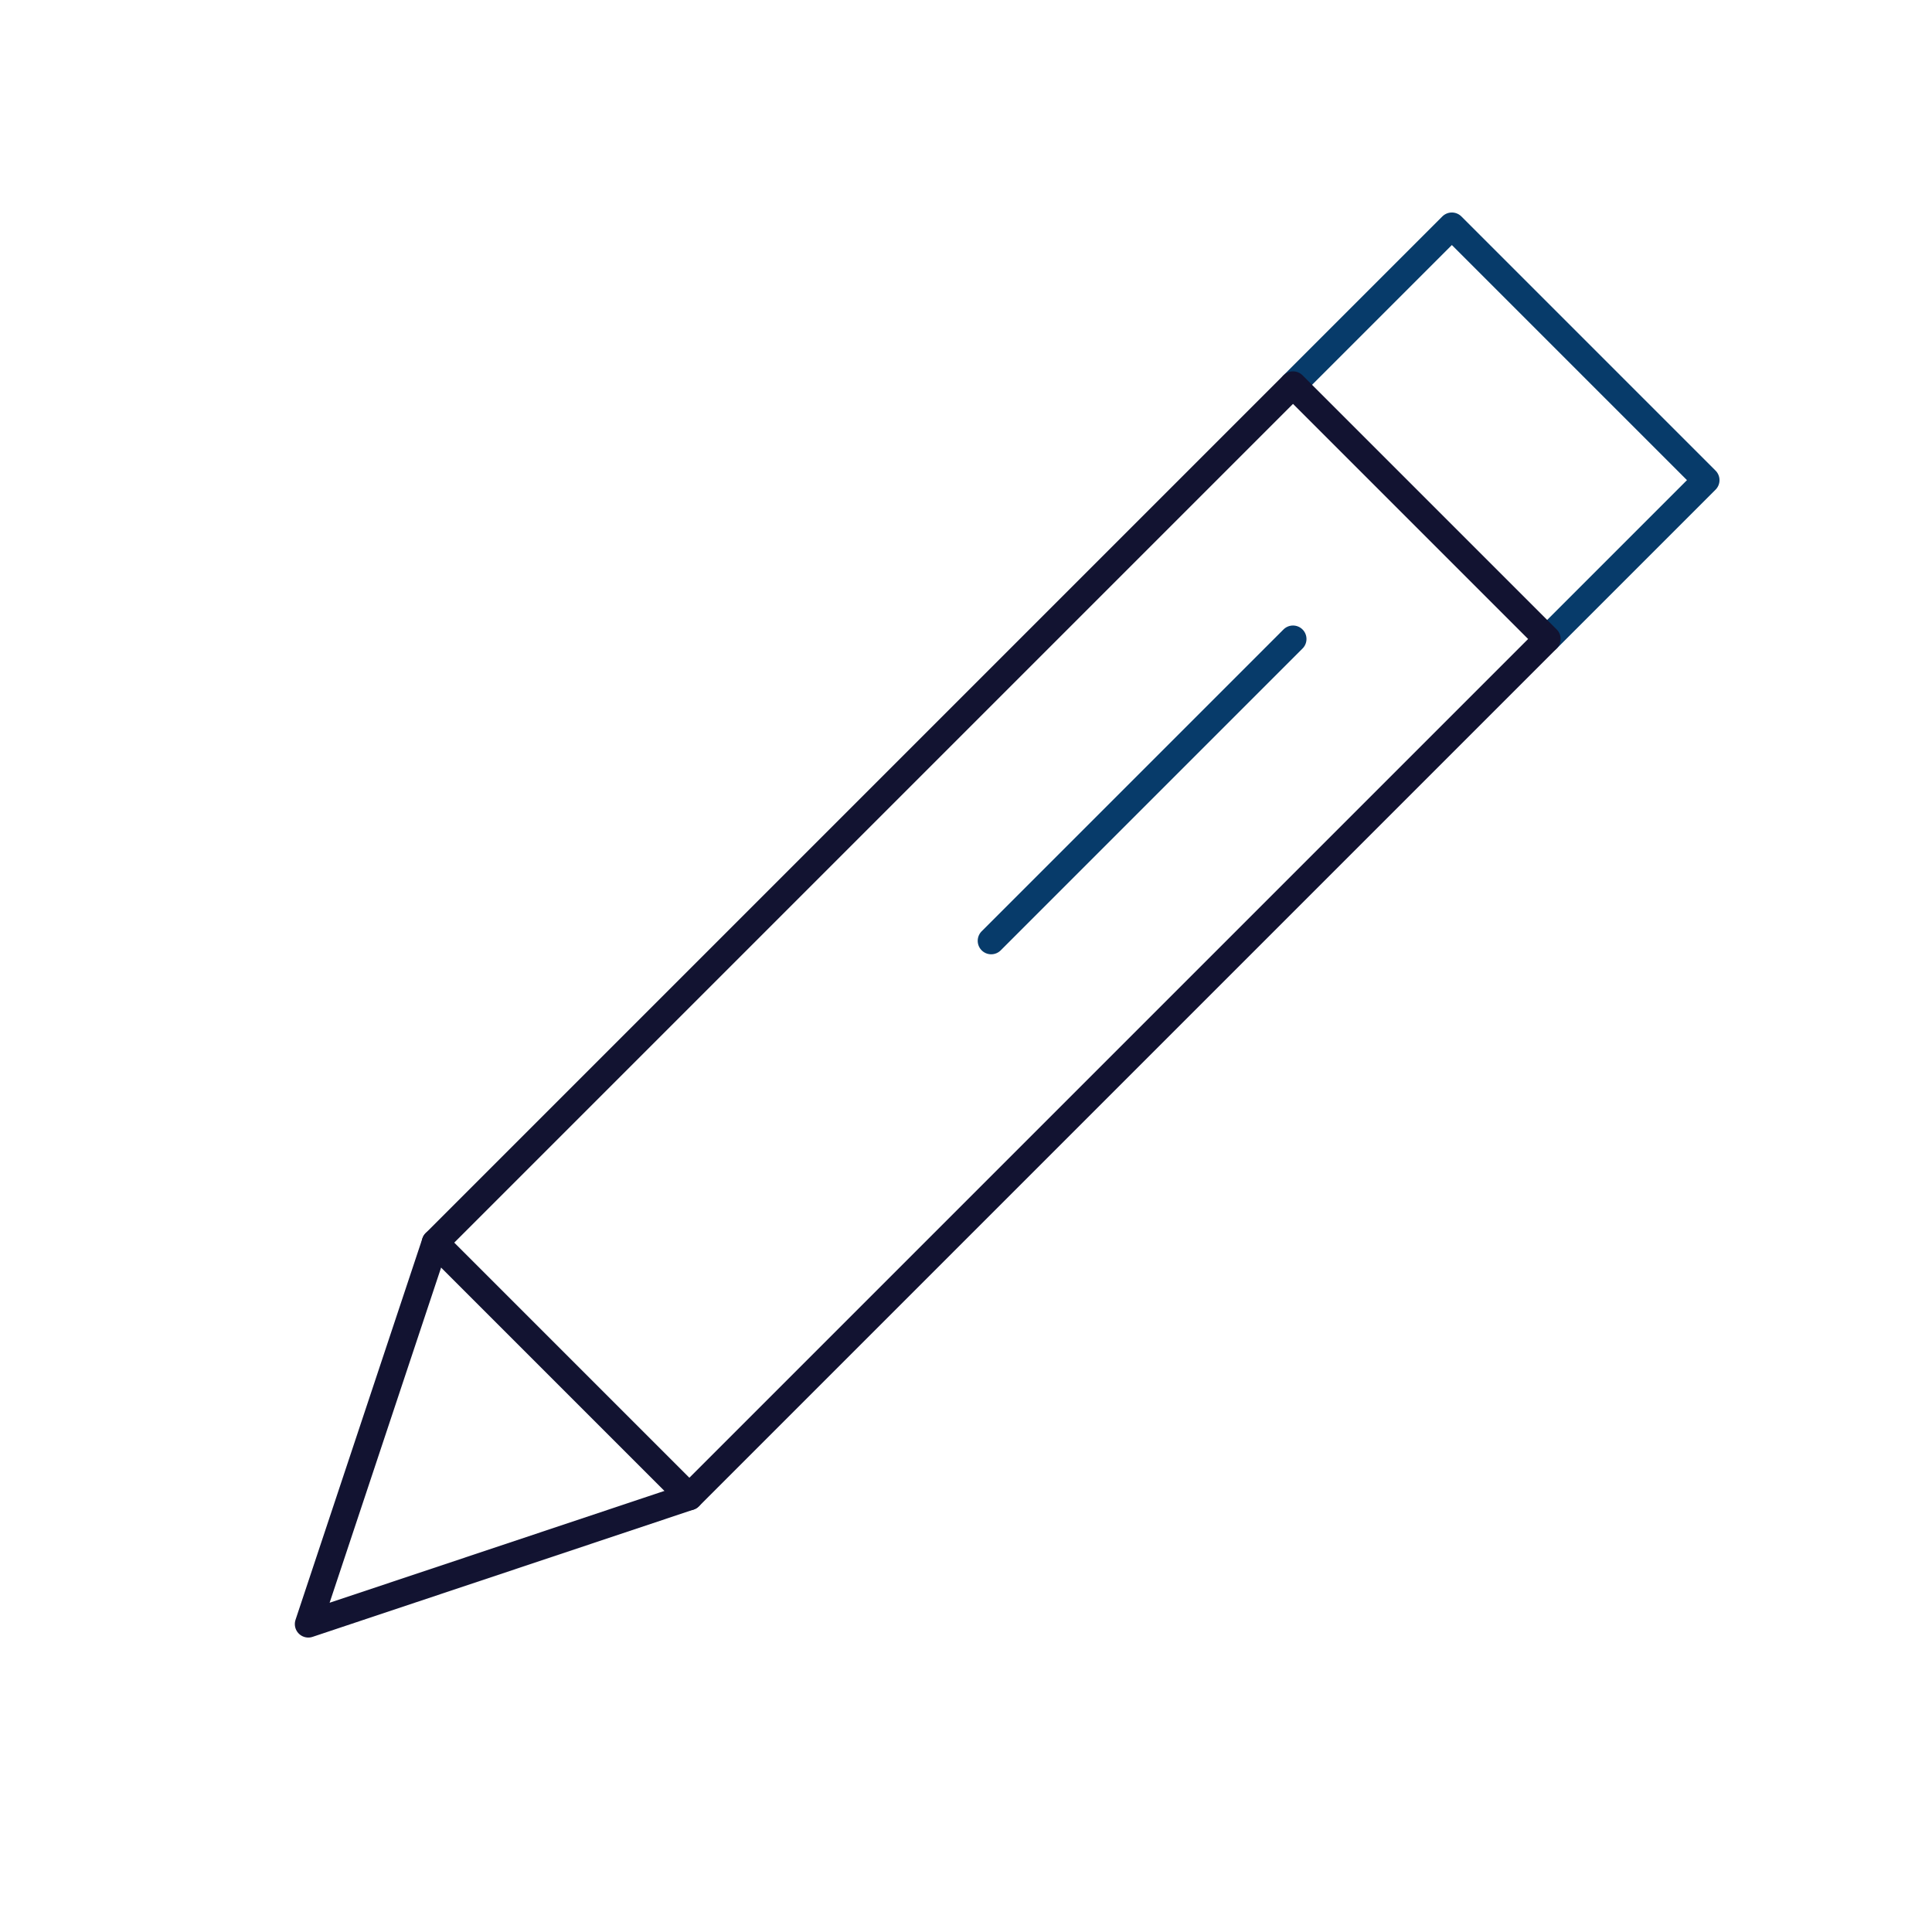 <svg xmlns="http://www.w3.org/2000/svg" width="430" height="430" fill="none" viewBox="0 0 430 430"><g stroke-linecap="round" stroke-linejoin="round" stroke-miterlimit="14" stroke-width="6"><path stroke="#073b6a" d="m344.35 142.219 35.355-35.356-56.568-56.568-35.356 35.355"></path><path stroke="#121331" d="m153.431 333.137-84.81 28.328 28.241-84.897"></path><path stroke="#121331" d="m153.431 333.138-56.569-56.569L287.781 85.65l56.569 56.569z"></path><path stroke="#073b6a" d="m220.606 209.394 67.175-67.175"></path></g></svg>